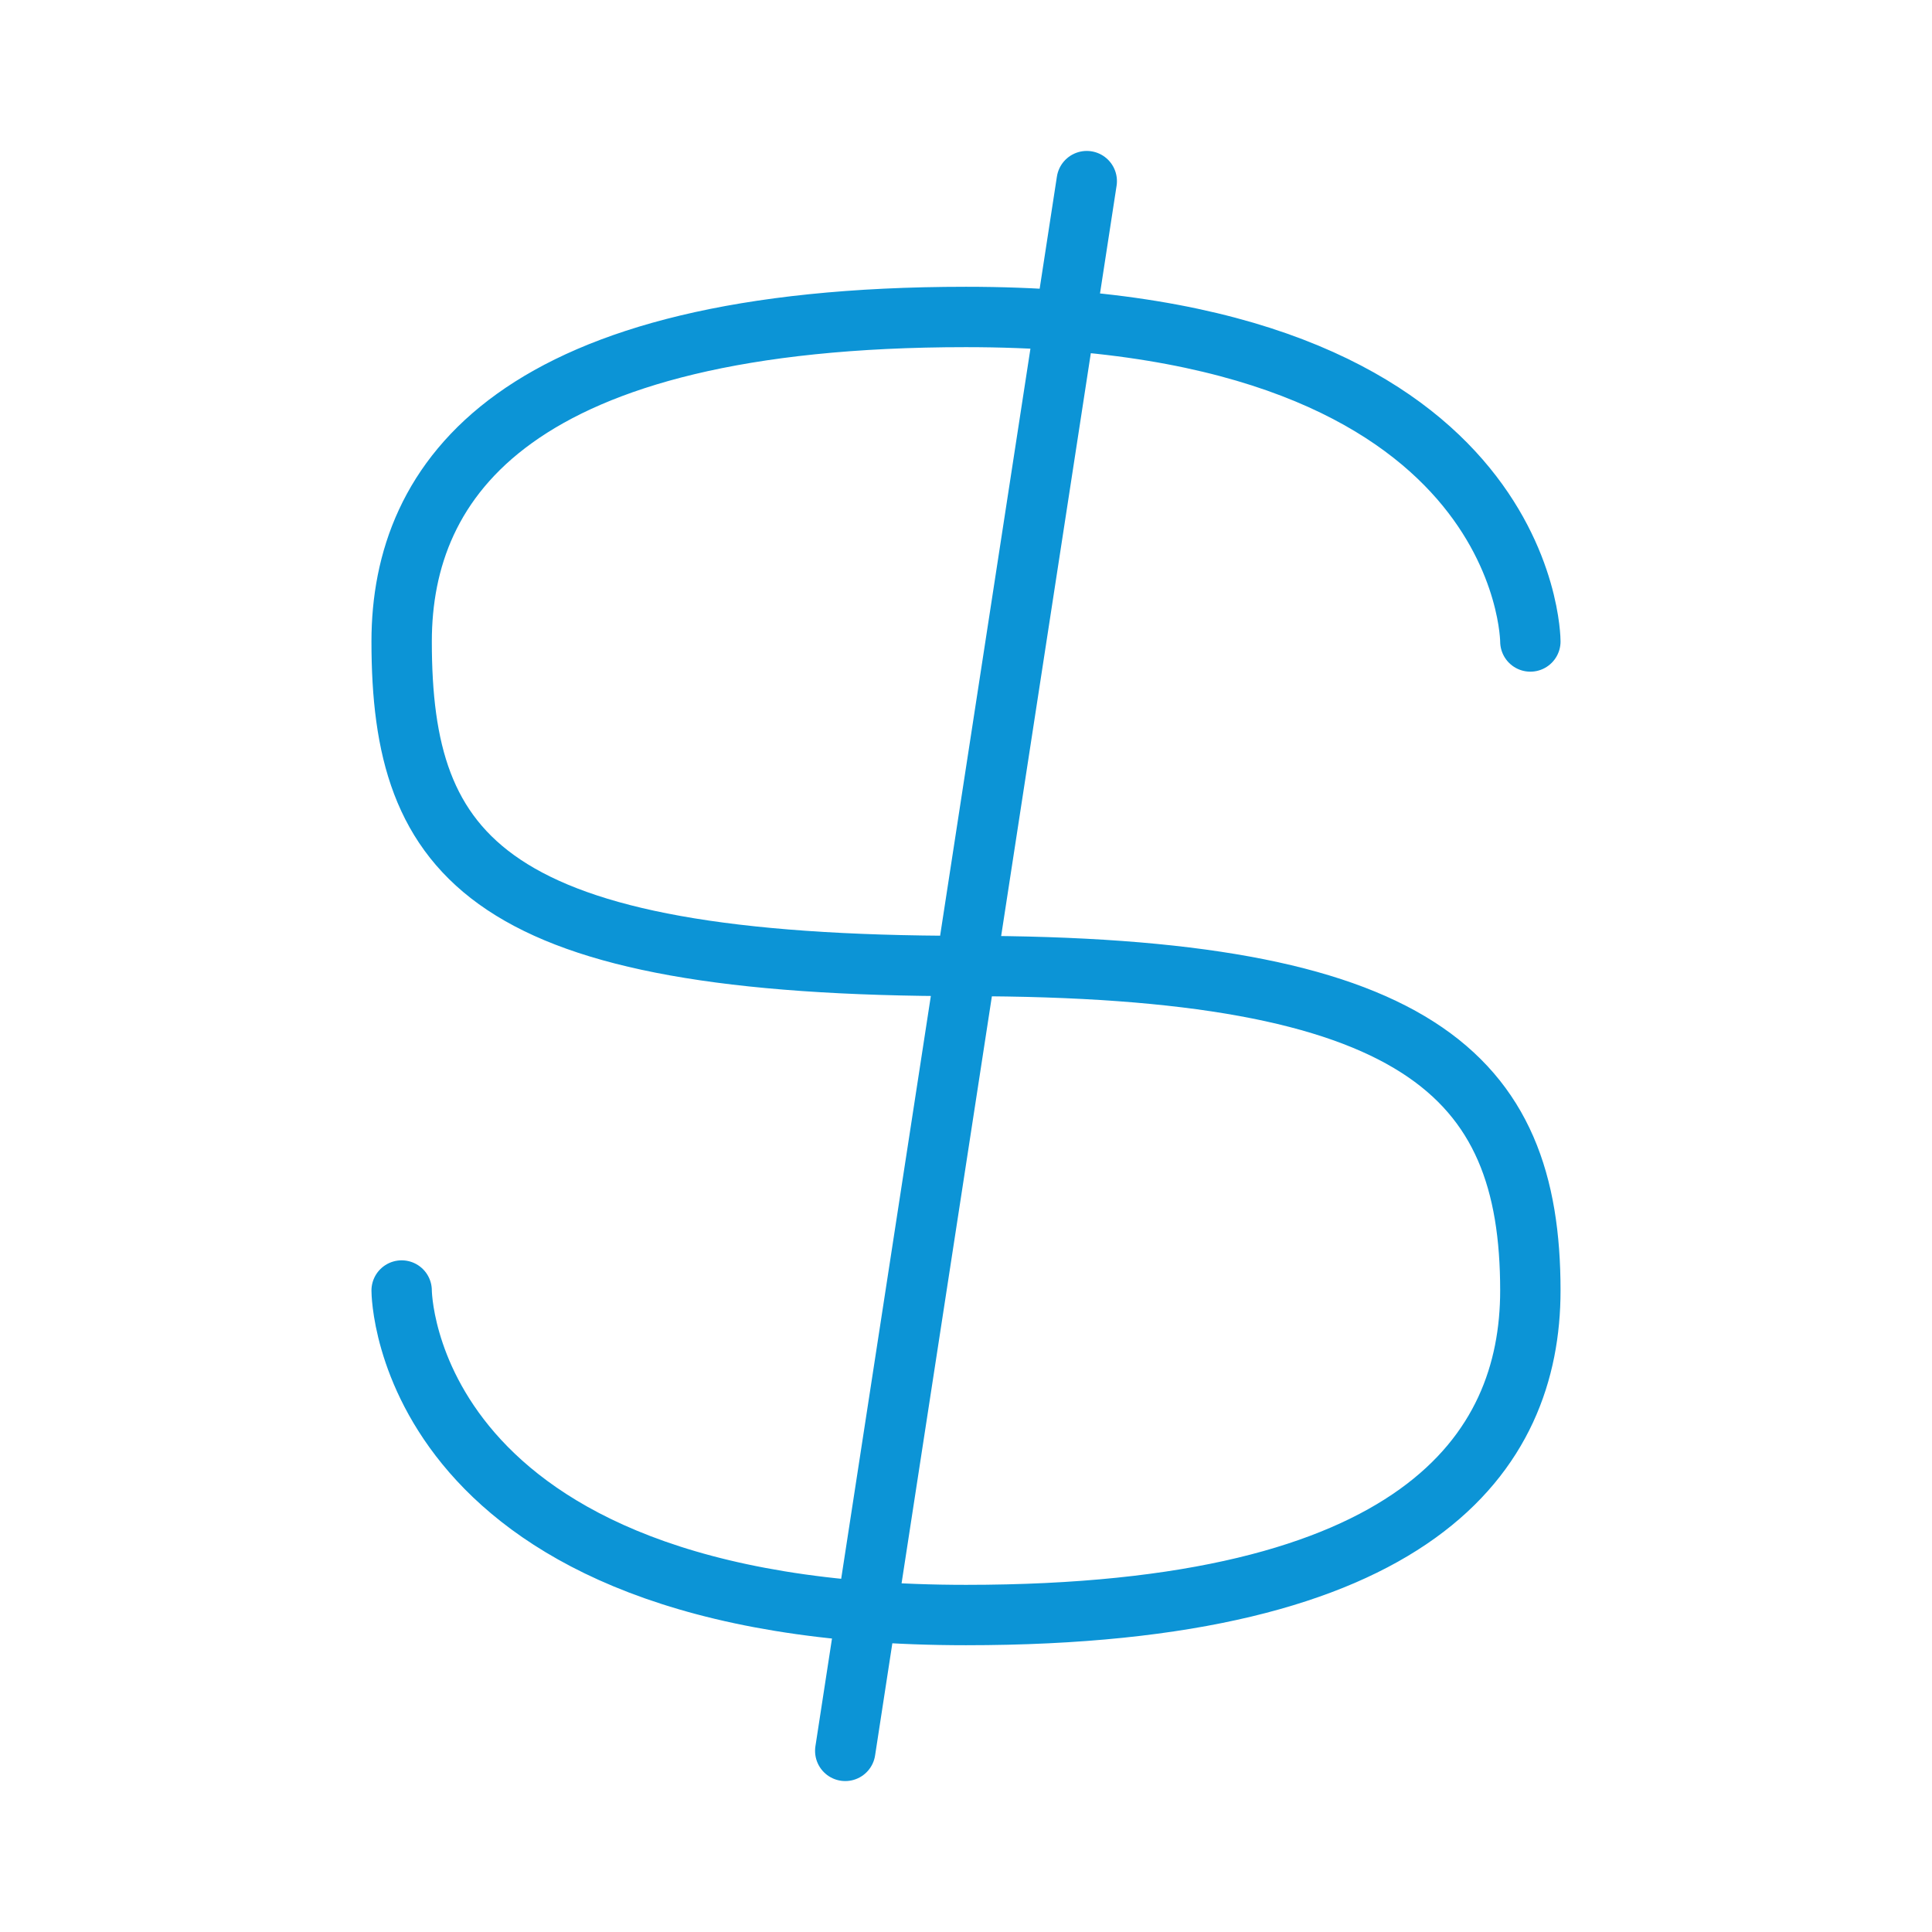 <?xml version="1.0" encoding="UTF-8"?> <svg xmlns="http://www.w3.org/2000/svg" id="aa3e7674-c60c-4891-a211-0b0f54188a3e" data-name="Layer 1" viewBox="0 0 128 128"><defs><style>.ea9712ff-ea7e-4c6e-8c58-b63dd018c7c7{fill:none;stroke:#0c94d6;stroke-linecap:round;stroke-linejoin:round;stroke-width:4px;}</style></defs><title>12_US_foreign_assistance</title><path class="ea9712ff-ea7e-4c6e-8c58-b63dd018c7c7" d="M26.61,85.5S26.61,107,64,107c29.91,0,37.39-10.75,37.39-21.5C101.39,71.17,93.91,64,64,64c-31.78,0-37.39-7.17-37.39-21.5C26.61,31.75,34.09,21,64,21c37.39,0,37.39,21.5,37.39,21.5M72,12,56,116"></path></svg> 